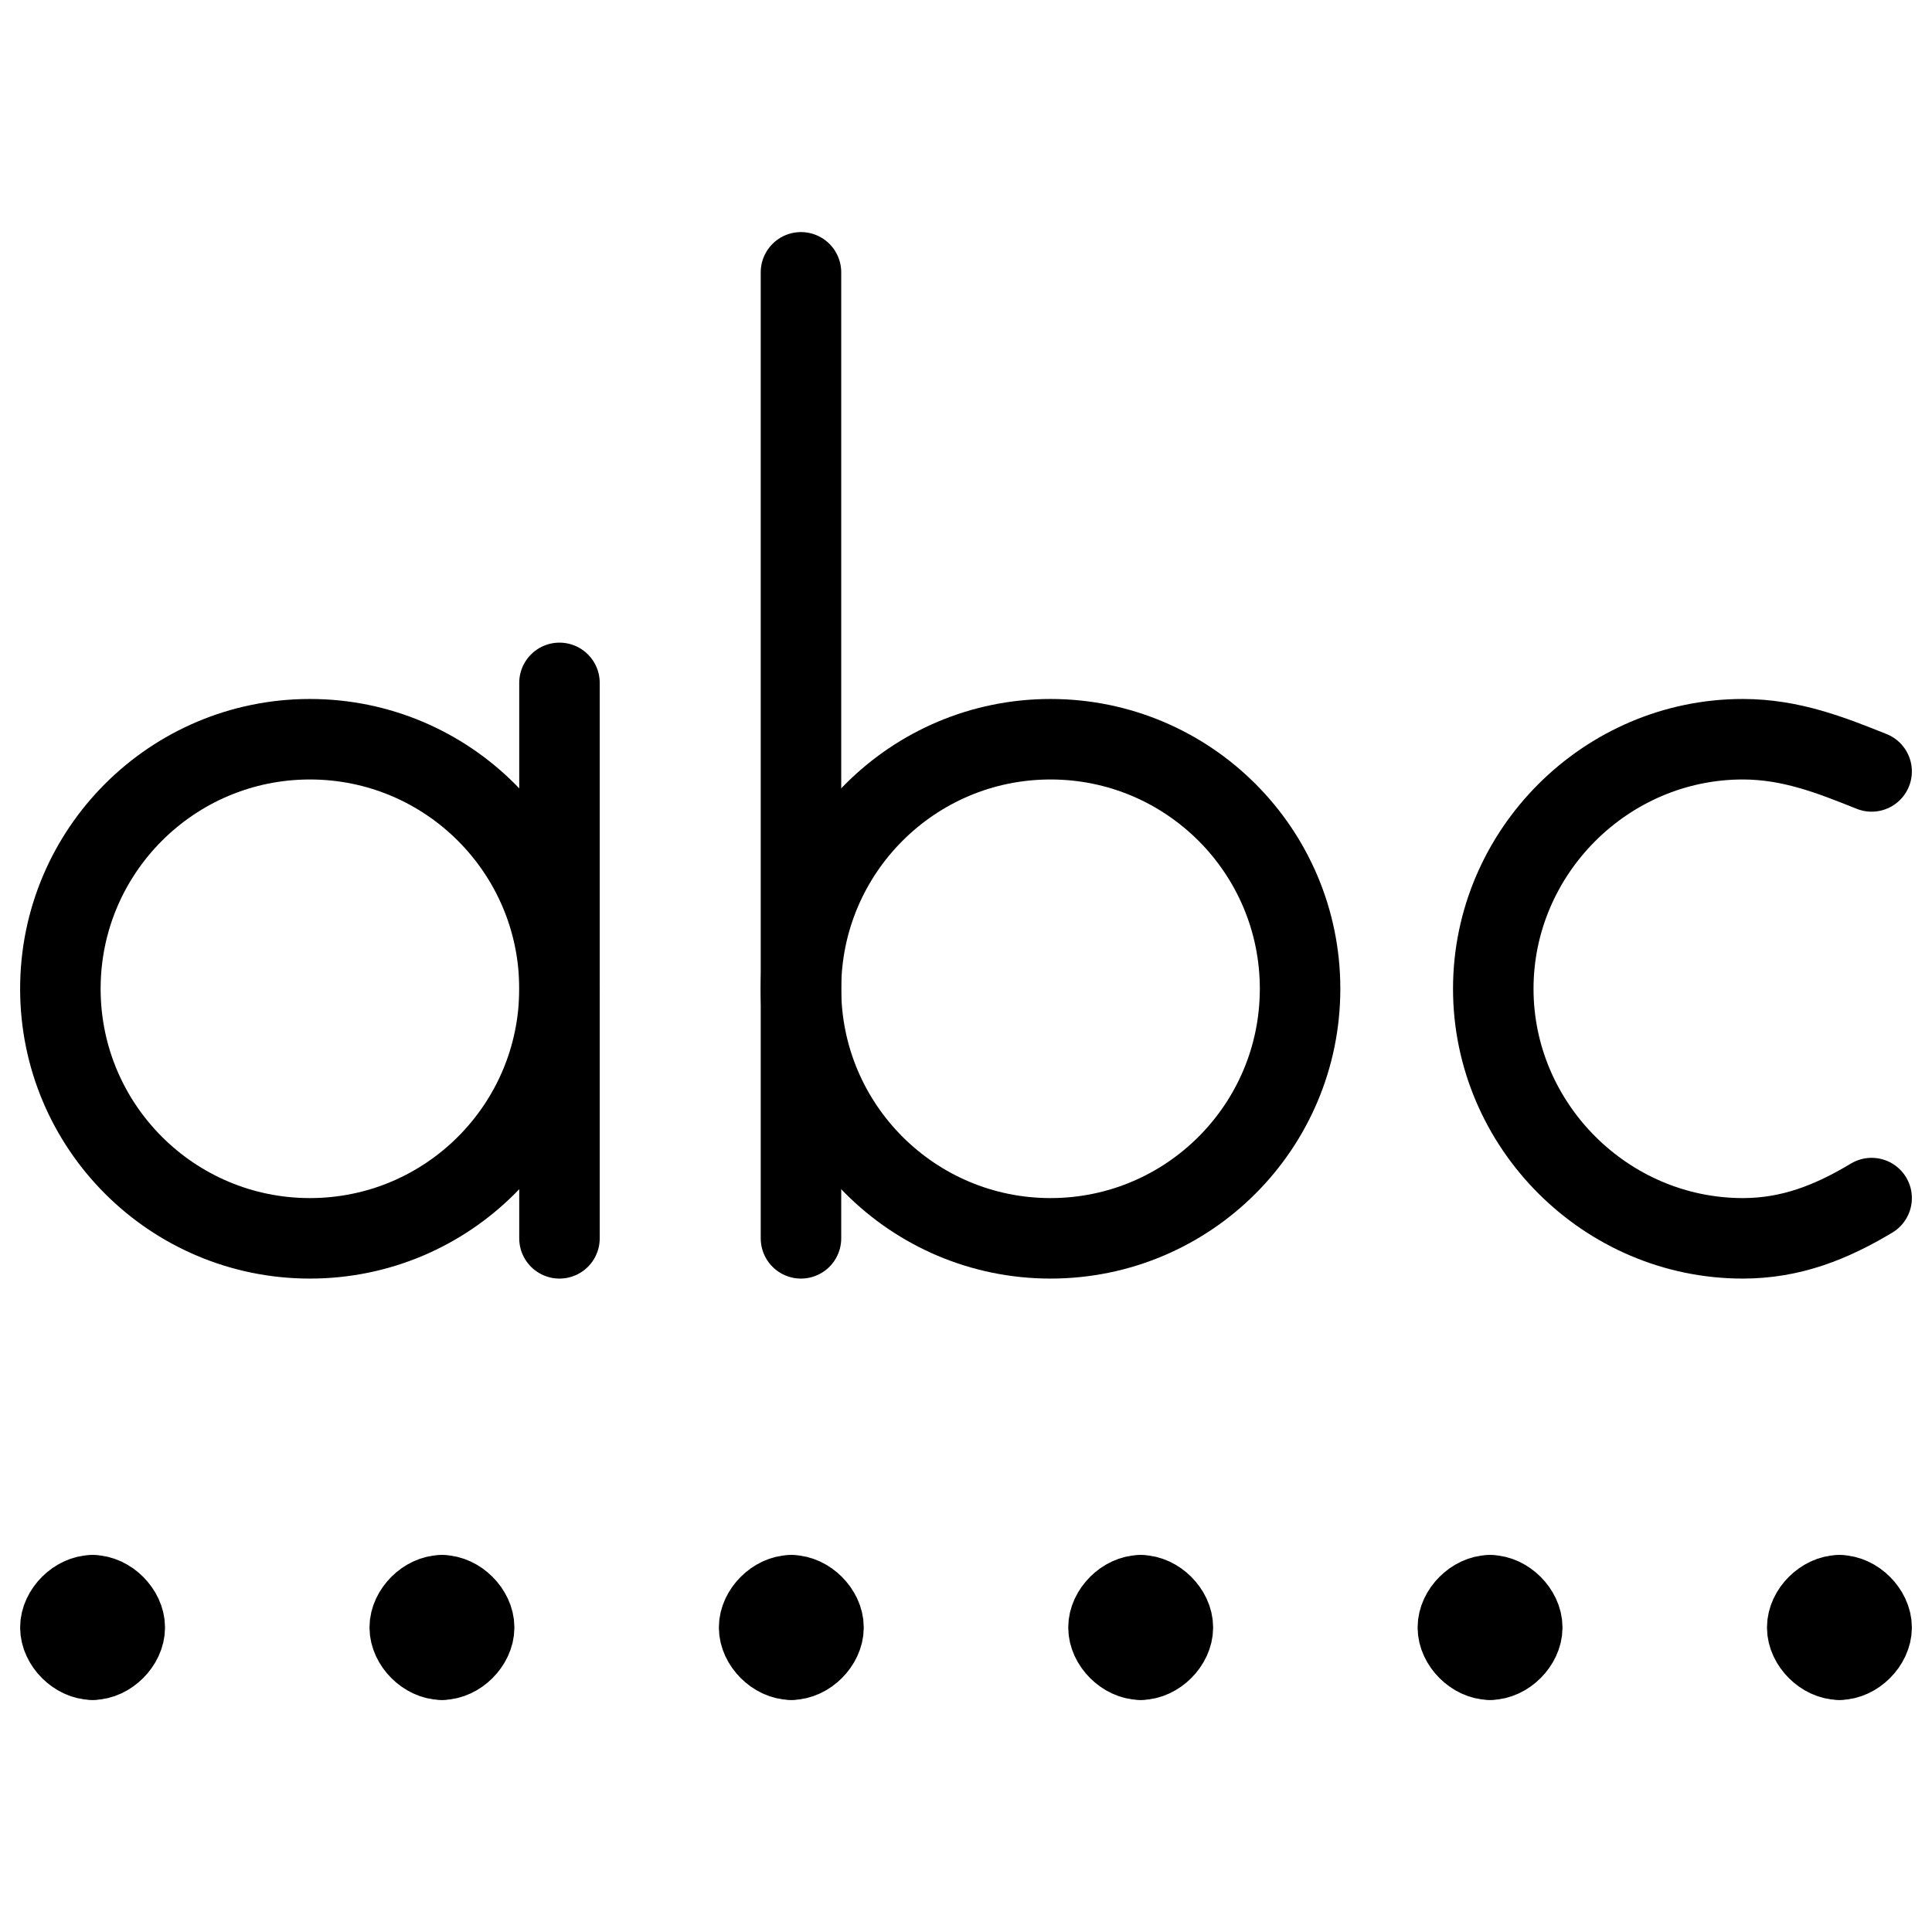 <svg xmlns="http://www.w3.org/2000/svg" fill="none" viewBox="0 0 24 24"><path stroke="#000000" stroke-linecap="round" stroke-linejoin="round" stroke-miterlimit="10" d="M6.95 8.483v6.9" stroke-width="1"></path><path stroke="#000000" stroke-linecap="round" stroke-linejoin="round" stroke-miterlimit="10" d="M3.85 15.383c1.712 0 3.1 -1.388 3.1 -3.1 0 -1.712 -1.388 -3.1 -3.1 -3.1C2.138 9.183 0.75 10.571 0.75 12.283c0 1.712 1.388 3.1 3.1 3.1Z" stroke-width="1"></path><path stroke="#000000" stroke-linecap="round" stroke-linejoin="round" stroke-miterlimit="10" d="M23.25 14.883c-0.5 0.3 -1 0.5 -1.6 0.5 -1.7 0 -3.1 -1.4 -3.1 -3.1 0 -1.7 1.4 -3.1 3.1 -3.1 0.6 0 1.1 0.2 1.6 0.4" stroke-width="1"></path><path stroke="#000000" stroke-linecap="round" stroke-linejoin="round" stroke-miterlimit="10" d="M9.95 3.383V15.383" stroke-width="1"></path><path stroke="#000000" stroke-linecap="round" stroke-linejoin="round" stroke-miterlimit="10" d="M13.05 15.383c1.712 0 3.1 -1.388 3.1 -3.1 0 -1.712 -1.388 -3.1 -3.1 -3.1 -1.712 0 -3.1 1.388 -3.1 3.1 0 1.712 1.388 3.1 3.1 3.1Z" stroke-width="1"></path><path stroke="#000000" stroke-linecap="round" stroke-linejoin="round" stroke-miterlimit="10" d="M1.15 19.817c-0.2 0 -0.4 0.2 -0.4 0.4s0.2 0.4 0.4 0.4" stroke-width="1"></path><path stroke="#000000" stroke-linecap="round" stroke-linejoin="round" stroke-miterlimit="10" d="M1.15 19.817c0.2 0 0.4 0.2 0.4 0.4s-0.2 0.4 -0.4 0.4" stroke-width="1"></path><path stroke="#000000" stroke-linecap="round" stroke-linejoin="round" stroke-miterlimit="10" d="M5.49 19.817c-0.2 0 -0.4 0.2 -0.4 0.4s0.2 0.4 0.4 0.4" stroke-width="1"></path><path stroke="#000000" stroke-linecap="round" stroke-linejoin="round" stroke-miterlimit="10" d="M5.49 19.817c0.2 0 0.4 0.2 0.4 0.4s-0.2 0.4 -0.4 0.4" stroke-width="1"></path><path stroke="#000000" stroke-linecap="round" stroke-linejoin="round" stroke-miterlimit="10" d="M9.83 19.817c-0.2 0 -0.4 0.2 -0.4 0.4s0.2 0.4 0.4 0.4" stroke-width="1"></path><path stroke="#000000" stroke-linecap="round" stroke-linejoin="round" stroke-miterlimit="10" d="M9.83 19.817c0.2 0 0.4 0.2 0.4 0.4s-0.2 0.4 -0.4 0.4" stroke-width="1"></path><path stroke="#000000" stroke-linecap="round" stroke-linejoin="round" stroke-miterlimit="10" d="M14.17 19.817c-0.2 0 -0.4 0.2 -0.4 0.4s0.2 0.4 0.4 0.4" stroke-width="1"></path><path stroke="#000000" stroke-linecap="round" stroke-linejoin="round" stroke-miterlimit="10" d="M14.17 19.817c0.2 0 0.4 0.2 0.4 0.4s-0.2 0.4 -0.4 0.4" stroke-width="1"></path><path stroke="#000000" stroke-linecap="round" stroke-linejoin="round" stroke-miterlimit="10" d="M18.51 19.817c-0.2 0 -0.4 0.2 -0.4 0.4s0.2 0.4 0.4 0.4" stroke-width="1"></path><path stroke="#000000" stroke-linecap="round" stroke-linejoin="round" stroke-miterlimit="10" d="M18.51 19.817c0.2 0 0.4 0.2 0.4 0.4s-0.2 0.4 -0.4 0.4" stroke-width="1"></path><path stroke="#000000" stroke-linecap="round" stroke-linejoin="round" stroke-miterlimit="10" d="M22.85 19.817c-0.2 0 -0.4 0.2 -0.4 0.4s0.2 0.4 0.4 0.4" stroke-width="1"></path><path stroke="#000000" stroke-linecap="round" stroke-linejoin="round" stroke-miterlimit="10" d="M22.85 19.817c0.2 0 0.4 0.2 0.4 0.4s-0.2 0.4 -0.4 0.4" stroke-width="1"></path></svg>